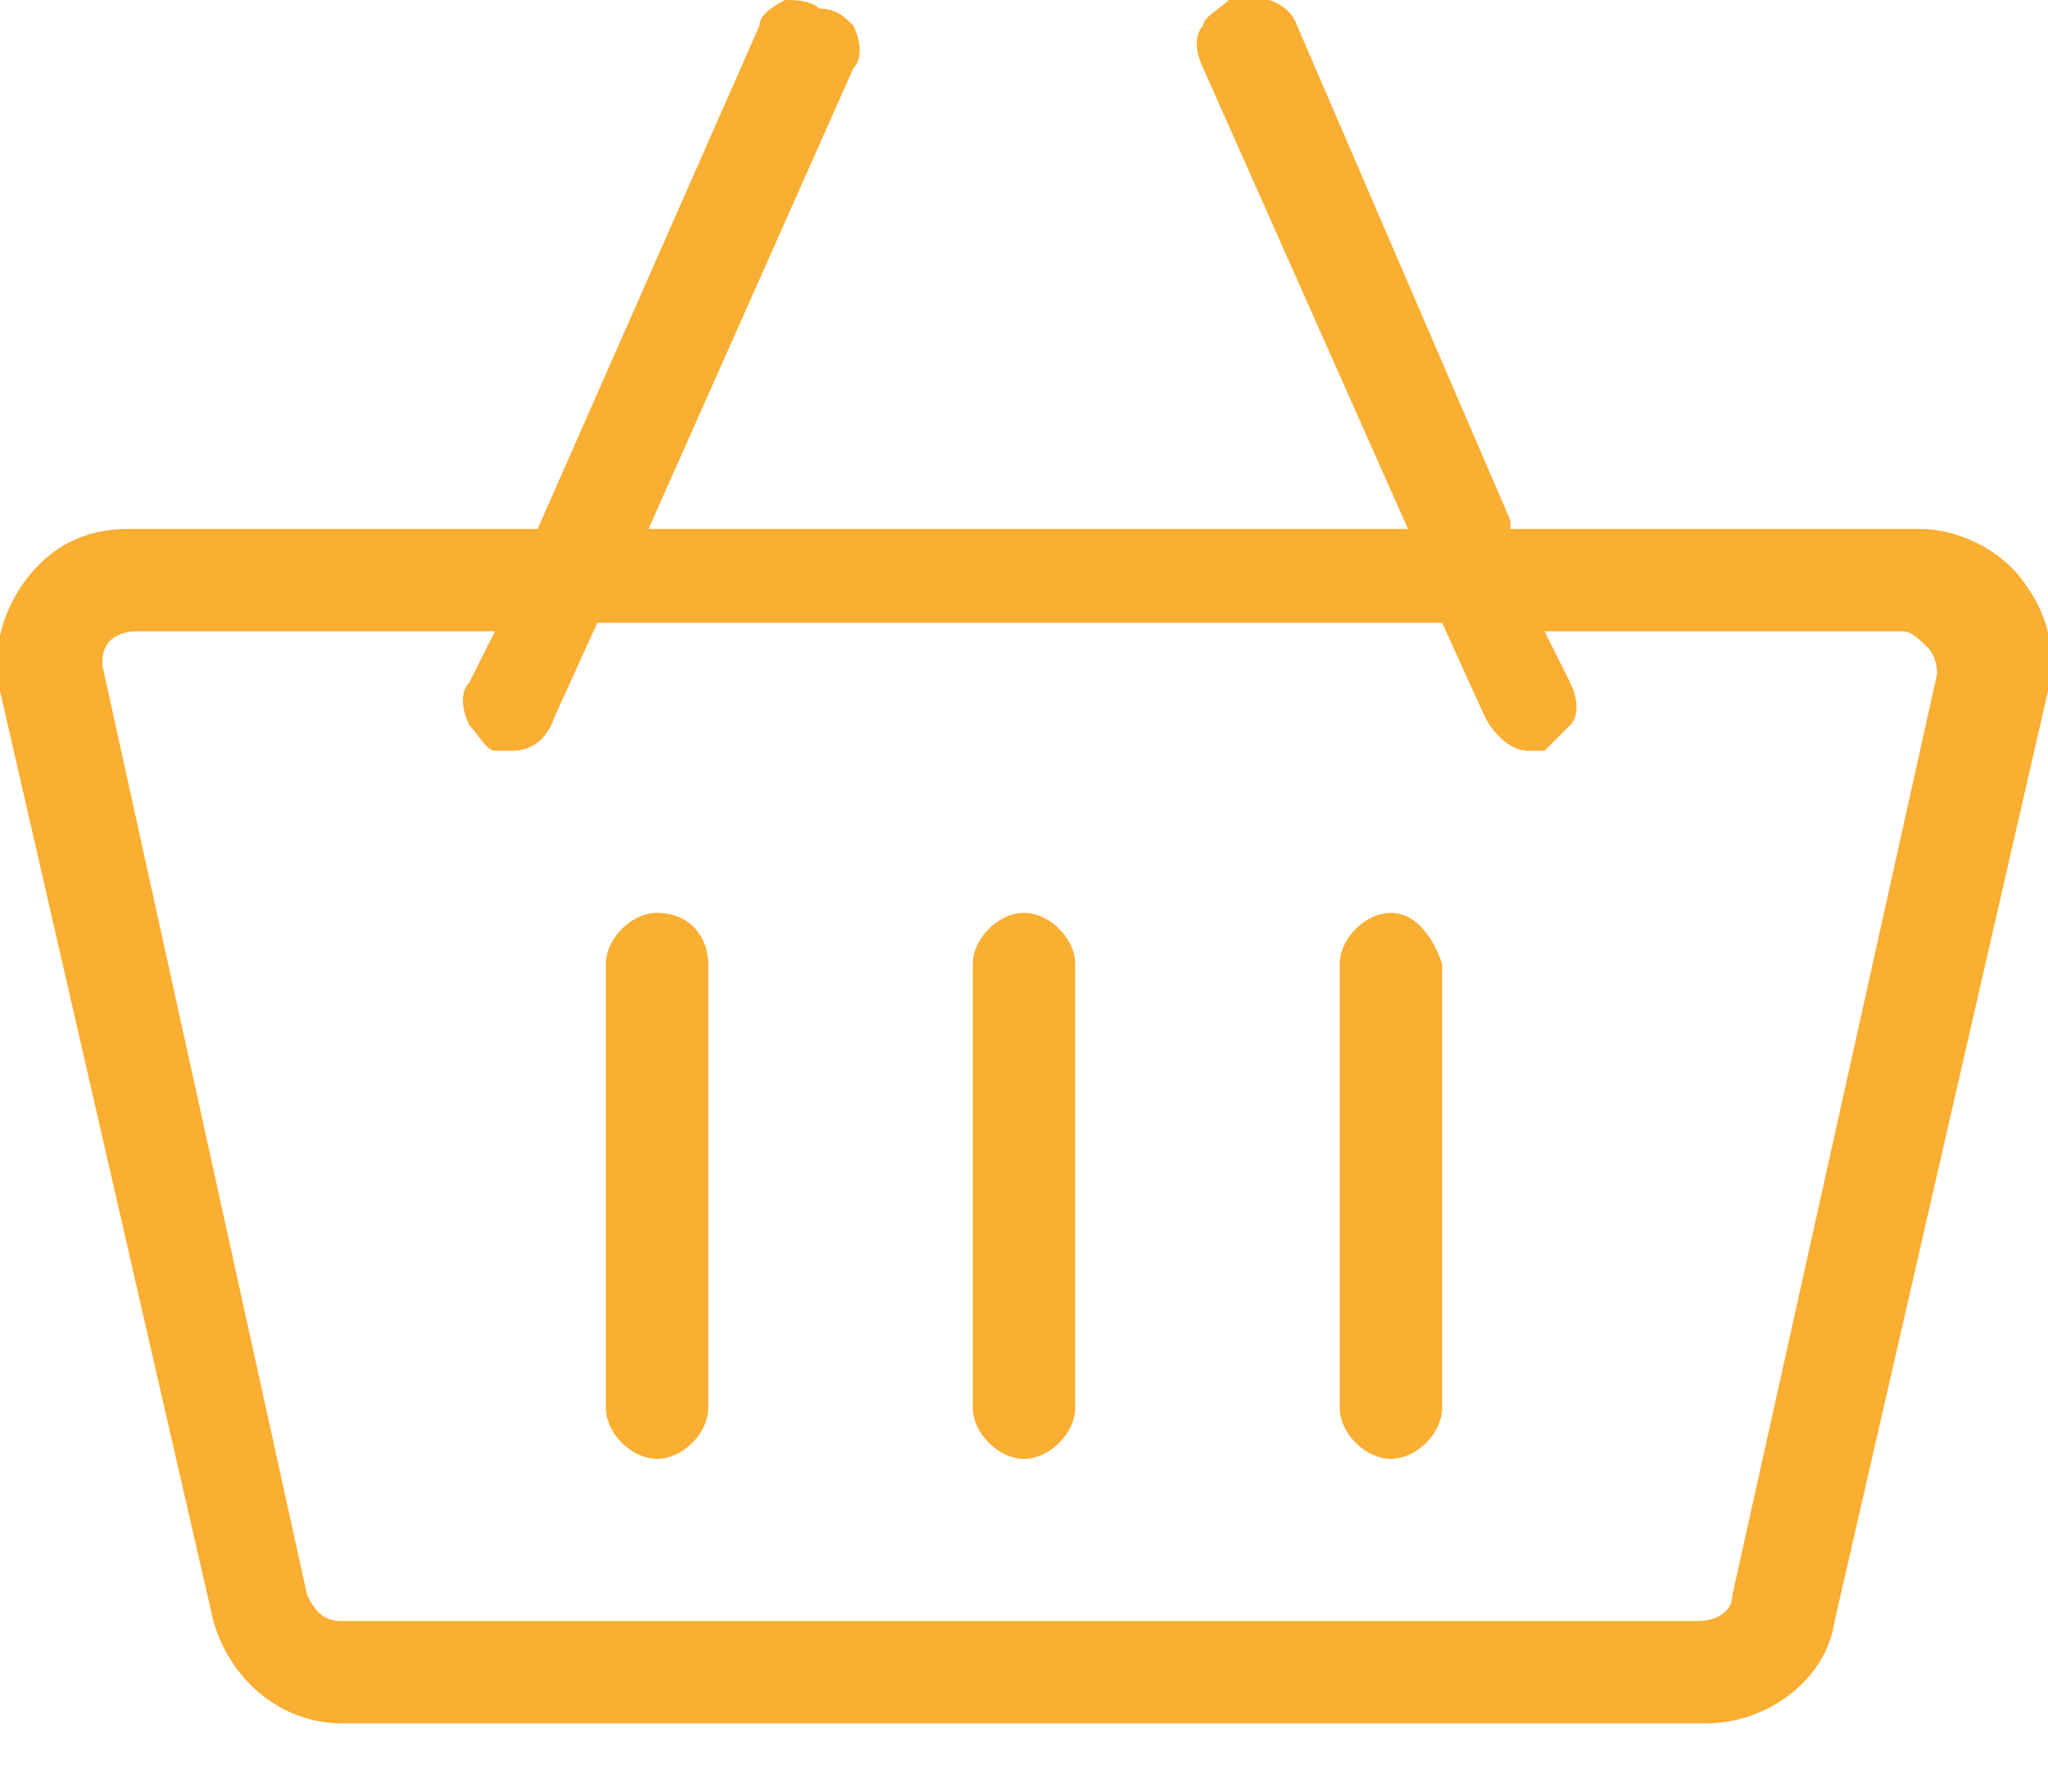 <?xml version="1.0" encoding="utf-8"?>
<!-- Generator: Adobe Illustrator 26.0.2, SVG Export Plug-In . SVG Version: 6.00 Build 0)  -->
<svg version="1.1" id="Layer_1" xmlns="http://www.w3.org/2000/svg" xmlns:xlink="http://www.w3.org/1999/xlink" x="0px" y="0px"
	 viewBox="0 0 24 21" style="enable-background:new 0 0 24 21;" xml:space="preserve">
<style type="text/css">
	.st0{fill:#FAAE32;}
</style>
<g>
	<path class="st0" d="M22.5,6.2h-4.8V6.1l-2.5-5.8C15.1,0,14.7-0.1,14.4,0c-0.1,0.1-0.3,0.2-0.3,0.3c-0.1,0.1-0.1,0.3,0,0.5l2.4,5.4
		H7.6L10,0.8c0.1-0.1,0.1-0.3,0-0.5C9.9,0.2,9.8,0.1,9.6,0.1C9.5,0,9.3,0,9.2,0C9,0.1,8.9,0.2,8.9,0.3L6.3,6.2H1.5
		C1,6.2,0.6,6.4,0.3,6.8S-0.1,7.7,0,8.1L2.5,19c0.2,0.7,0.8,1.2,1.5,1.2h16c0.7,0,1.4-0.5,1.5-1.2L24,8.1c0.1-0.5,0-0.9-0.3-1.3
		C23.4,6.4,22.9,6.2,22.5,6.2z M20.3,18.7c0,0.2-0.2,0.3-0.4,0.3H4c-0.2,0-0.3-0.1-0.4-0.3L1.2,7.8c0-0.1,0-0.2,0.1-0.3
		c0,0,0.1-0.1,0.3-0.1h4.2L5.5,8c-0.1,0.1-0.1,0.3,0,0.5c0.1,0.1,0.2,0.3,0.3,0.3c0.1,0,0.1,0,0.2,0c0.2,0,0.4-0.1,0.5-0.4L7,7.3
		h9.9l0.5,1.1c0.1,0.2,0.3,0.4,0.5,0.4c0.1,0,0.2,0,0.2,0c0.1-0.1,0.2-0.2,0.3-0.3c0.1-0.1,0.1-0.3,0-0.5l-0.3-0.6h4.2
		c0.1,0,0.2,0.1,0.3,0.2c0,0,0.1,0.1,0.1,0.3L20.3,18.7z"/>
	<path class="st0" d="M7.7,10.7c-0.3,0-0.6,0.3-0.6,0.6v5.2c0,0.3,0.3,0.6,0.6,0.6c0.3,0,0.6-0.3,0.6-0.6v-5.2
		C8.3,11,8.1,10.7,7.7,10.7z"/>
	<path class="st0" d="M12,10.7c-0.3,0-0.6,0.3-0.6,0.6v5.2c0,0.3,0.3,0.6,0.6,0.6c0.3,0,0.6-0.3,0.6-0.6v-5.2
		C12.6,11,12.3,10.7,12,10.7z"/>
	<path class="st0" d="M16.3,10.7c-0.3,0-0.6,0.3-0.6,0.6v5.2c0,0.3,0.3,0.6,0.6,0.6c0.3,0,0.6-0.3,0.6-0.6v-5.2
		C16.8,11,16.6,10.7,16.3,10.7z"/>
</g>
</svg>
